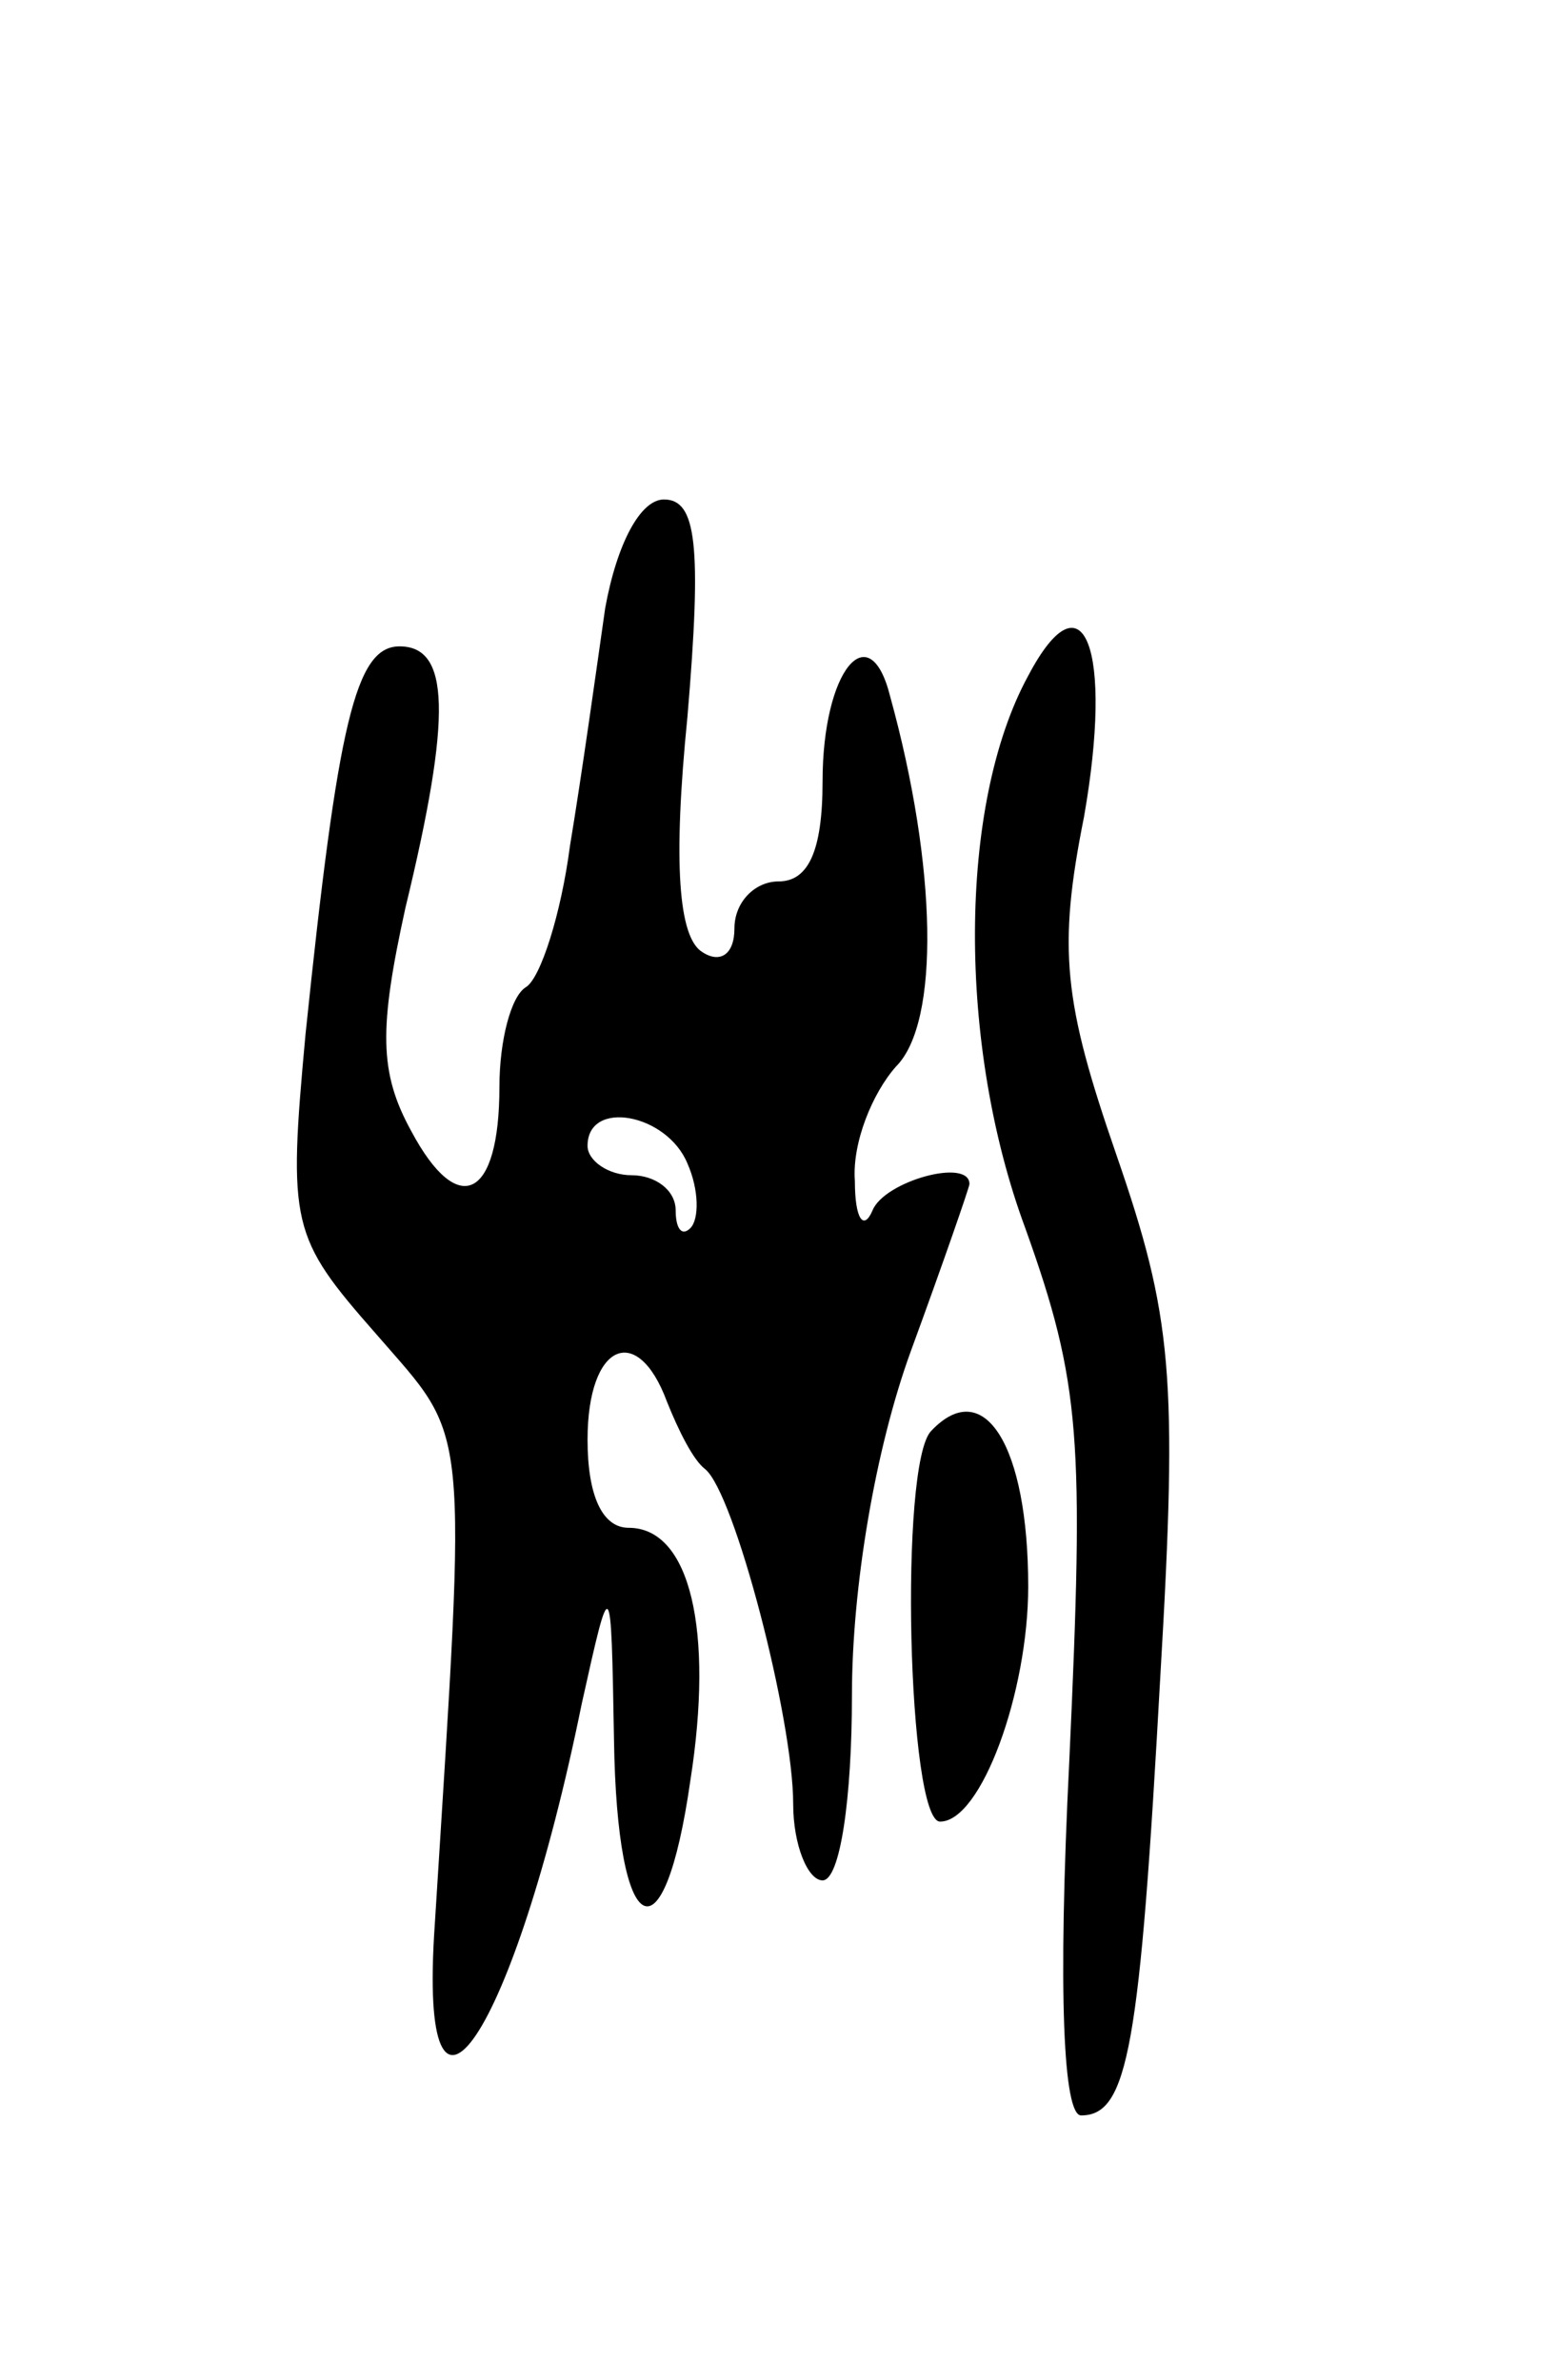 <svg version="1.0" xmlns="http://www.w3.org/2000/svg" width="53" height="81" viewBox="0 0 53 81" ><g transform="translate(0,81) scale(0.1,-0.1)" ><path d="M206 603 c-3 -21 -8 -57 -12 -81 -3 -23 -10 -45 -15 -48 -5 -3 -9 -18 -9 -34 0 -38 -14 -45 -30 -15 -11 20 -11 35 -2 76 16 66 15 89 -2 89 -15 0 -21 -26 -32 -132 -6 -65 -5 -69 24 -102 32 -37 31 -26 20 -201 -6 -87 27 -38 50 75 10 45 10 45 11 -12 1 -69 17 -77 26 -14 8 51 0 86 -21 86 -9 0 -14 11 -14 30 0 33 17 40 27 13 4 -10 9 -20 13 -23 10 -8 30 -85 30 -114 0 -14 5 -26 10 -26 6 0 10 28 10 63 0 37 8 84 20 117 11 30 20 56 20 57 0 9 -29 1 -33 -9 -3 -7 -6 -3 -6 10 -1 13 6 30 14 39 15 15 14 68 -2 126 -7 28 -23 9 -23 -29 0 -24 -5 -34 -15 -34 -8 0 -15 -7 -15 -16 0 -9 -5 -12 -11 -8 -8 5 -10 30 -5 80 5 59 3 74 -8 74 -8 0 -16 -15 -20 -37z m28 -189 c4 -9 4 -19 1 -22 -3 -3 -5 0 -5 6 0 7 -7 12 -15 12 -8 0 -15 5 -15 10 0 16 27 11 34 -6z"/><path d="M350 580 c-24 -44 -24 -126 -1 -188 19 -53 20 -72 15 -181 -4 -80 -2 -121 4 -121 16 0 20 23 27 150 6 102 4 122 -15 177 -18 52 -20 70 -11 115 10 57 0 84 -19 48z"/><path d="M317 323 c-11 -11 -8 -133 3 -133 14 0 30 44 30 80 0 48 -15 72 -33 53z"/></g></svg> 
